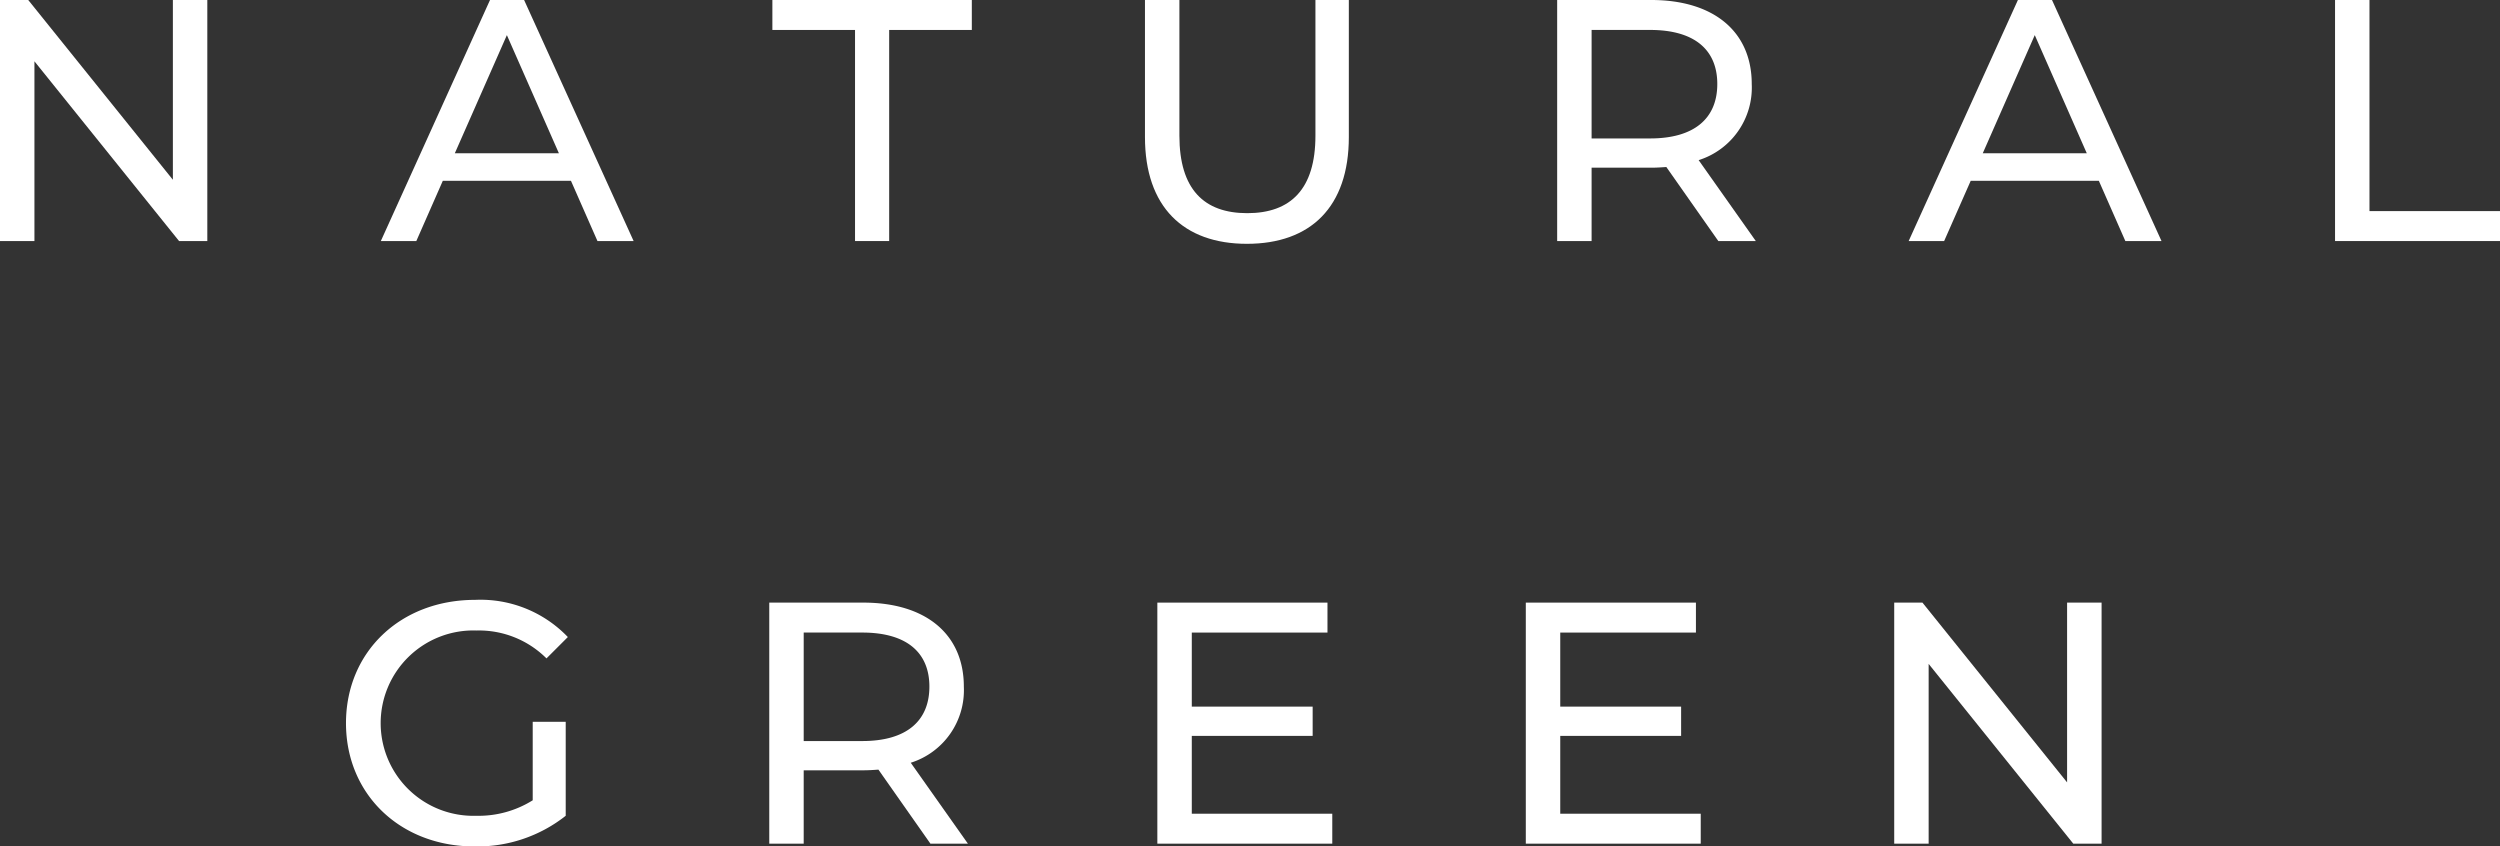 <svg xmlns="http://www.w3.org/2000/svg" width="174.241" height="58.993" viewBox="0 0 174.241 58.993"><rect x="0" y="0" width="174.241" height="58.993" fill="#333333" stroke="none"/><defs><style>.cls-1{fill:#fff;}</style></defs><g id="レイヤー_2" data-name="レイヤー 2"><g id="CONTENTS"><path class="cls-1" d="M14.449,0V16.8H12.48L2.4,4.272V16.8H0V0H1.968L12.049,12.529V0Z"/><path class="cls-1" d="M39.793,12.6h-8.93l-1.847,4.2H26.543L34.152,0h2.376l7.633,16.8h-2.52Zm-.841-1.92L35.328,2.448,31.7,10.681Z"/><path class="cls-1" d="M59.593,2.088H53.832V0h13.9V2.088h-5.76V16.8H59.593Z"/><path class="cls-1" d="M79.8,9.553V0h2.4V9.457c0,3.72,1.7,5.4,4.729,5.4s4.752-1.68,4.752-5.4V0h2.328V9.553c0,4.872-2.664,7.44-7.105,7.44C82.488,16.993,79.8,14.425,79.8,9.553Z"/><path class="cls-1" d="M119.761,16.8l-3.624-5.16c-.336.024-.7.048-1.056.048h-4.152V16.8h-2.4V0h6.553c4.368,0,7.008,2.208,7.008,5.856a5.3,5.3,0,0,1-3.7,5.305l3.984,5.64Zm-.072-10.945c0-2.4-1.608-3.768-4.68-3.768h-4.08V9.649h4.08C118.081,9.649,119.689,8.257,119.689,5.856Z"/><path class="cls-1" d="M146.281,12.6h-8.929L135.5,16.8h-2.473L140.641,0h2.376l7.632,16.8h-2.52Zm-.841-1.92-3.624-8.233-3.624,8.233Z"/><path class="cls-1" d="M162.744,0h2.4V14.713h9.1V16.8h-11.5Z"/><path class="cls-1" d="M37.128,50.305h2.3v6.552a9.934,9.934,0,0,1-6.362,2.136c-5.16,0-8.952-3.624-8.952-8.592s3.792-8.593,9-8.593A8.421,8.421,0,0,1,39.576,44.4l-1.488,1.488a6.66,6.66,0,0,0-4.872-1.944,6.46,6.46,0,1,0-.025,12.913,7.113,7.113,0,0,0,3.937-1.08Z"/><path class="cls-1" d="M64.847,58.8l-3.624-5.16c-.336.024-.7.048-1.056.048H56.015V58.8h-2.4V42h6.553c4.368,0,7.008,2.208,7.008,5.856a5.3,5.3,0,0,1-3.7,5.305l3.984,5.64Zm-.072-10.945c0-2.4-1.608-3.768-4.68-3.768h-4.08v7.561H60.1C63.167,51.649,64.775,50.257,64.775,47.856Z"/><path class="cls-1" d="M92.855,56.713V58.8H80.663V42H92.52v2.088H83.063v5.161h8.424v2.04H83.063v5.424Z"/><path class="cls-1" d="M118.535,56.713V58.8H106.343V42H118.2v2.088h-9.456v5.161h8.424v2.04h-8.424v5.424Z"/><path class="cls-1" d="M146.473,42V58.8H144.5l-10.08-12.529V58.8h-2.4V42h1.968l10.081,12.529V42Z"/></g></g></svg>